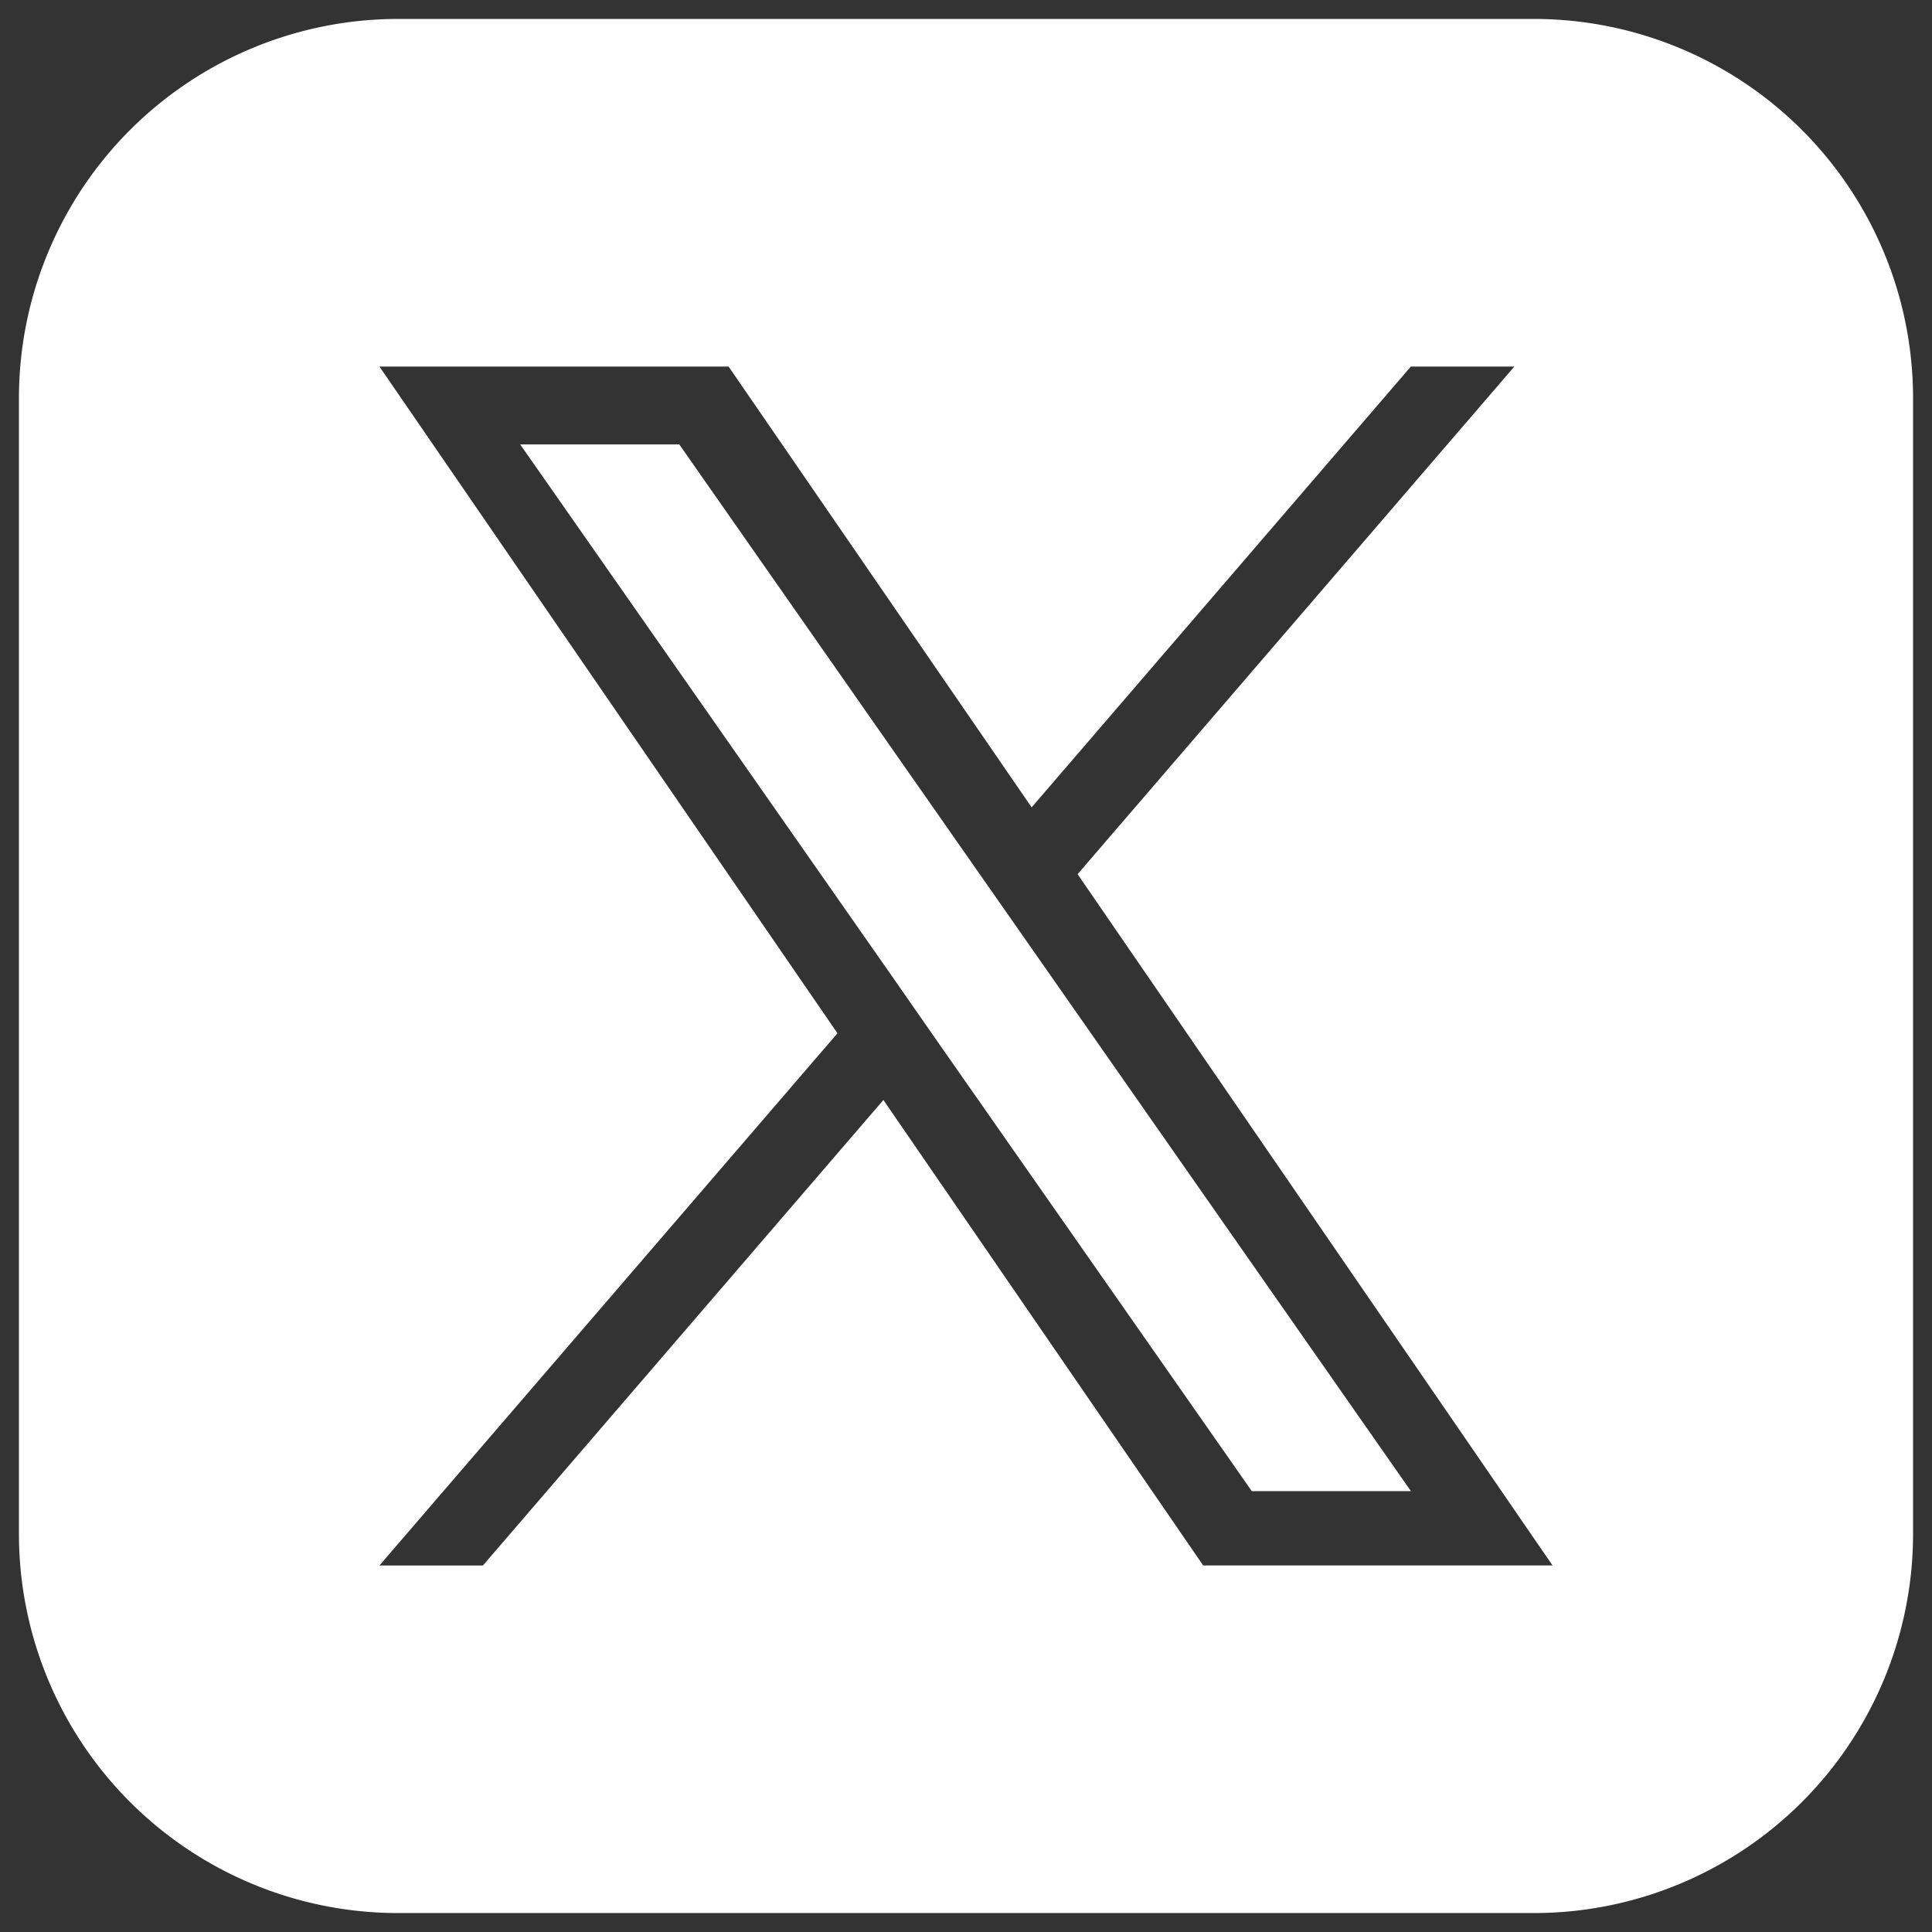 <?xml version="1.0" encoding="utf-8"?>
<svg xmlns="http://www.w3.org/2000/svg" width="51" height="51" viewBox="0 0 51 51"><rect x="0" y="0" width="51" height="51" fill="#333333" stroke="none"/><path id="icon_2_x" d="M40,50H10A10.011,10.011,0,0,1,0,40V10A10.011,10.011,0,0,1,10,0H40A10.011,10.011,0,0,1,50,10V40A10.011,10.011,0,0,1,40,50ZM22.819,28.536h0l8.442,12.288h9.222L27.946,22.576l11.529-13.4H36.743L26.733,20.812l-8-11.636H9.516l12.091,17.6L9.516,40.825h2.732L22.819,28.537ZM36.744,38.862h-4.2L24.2,26.927,22.98,25.174,13.232,11.232h4.2l7.866,11.252,1.225,1.752L36.743,38.86Z" transform="translate(0.5 0.5)" fill="#fff" stroke="rgba(0,0,0,0)" stroke-miterlimit="10" stroke-width="1"></path></svg>
